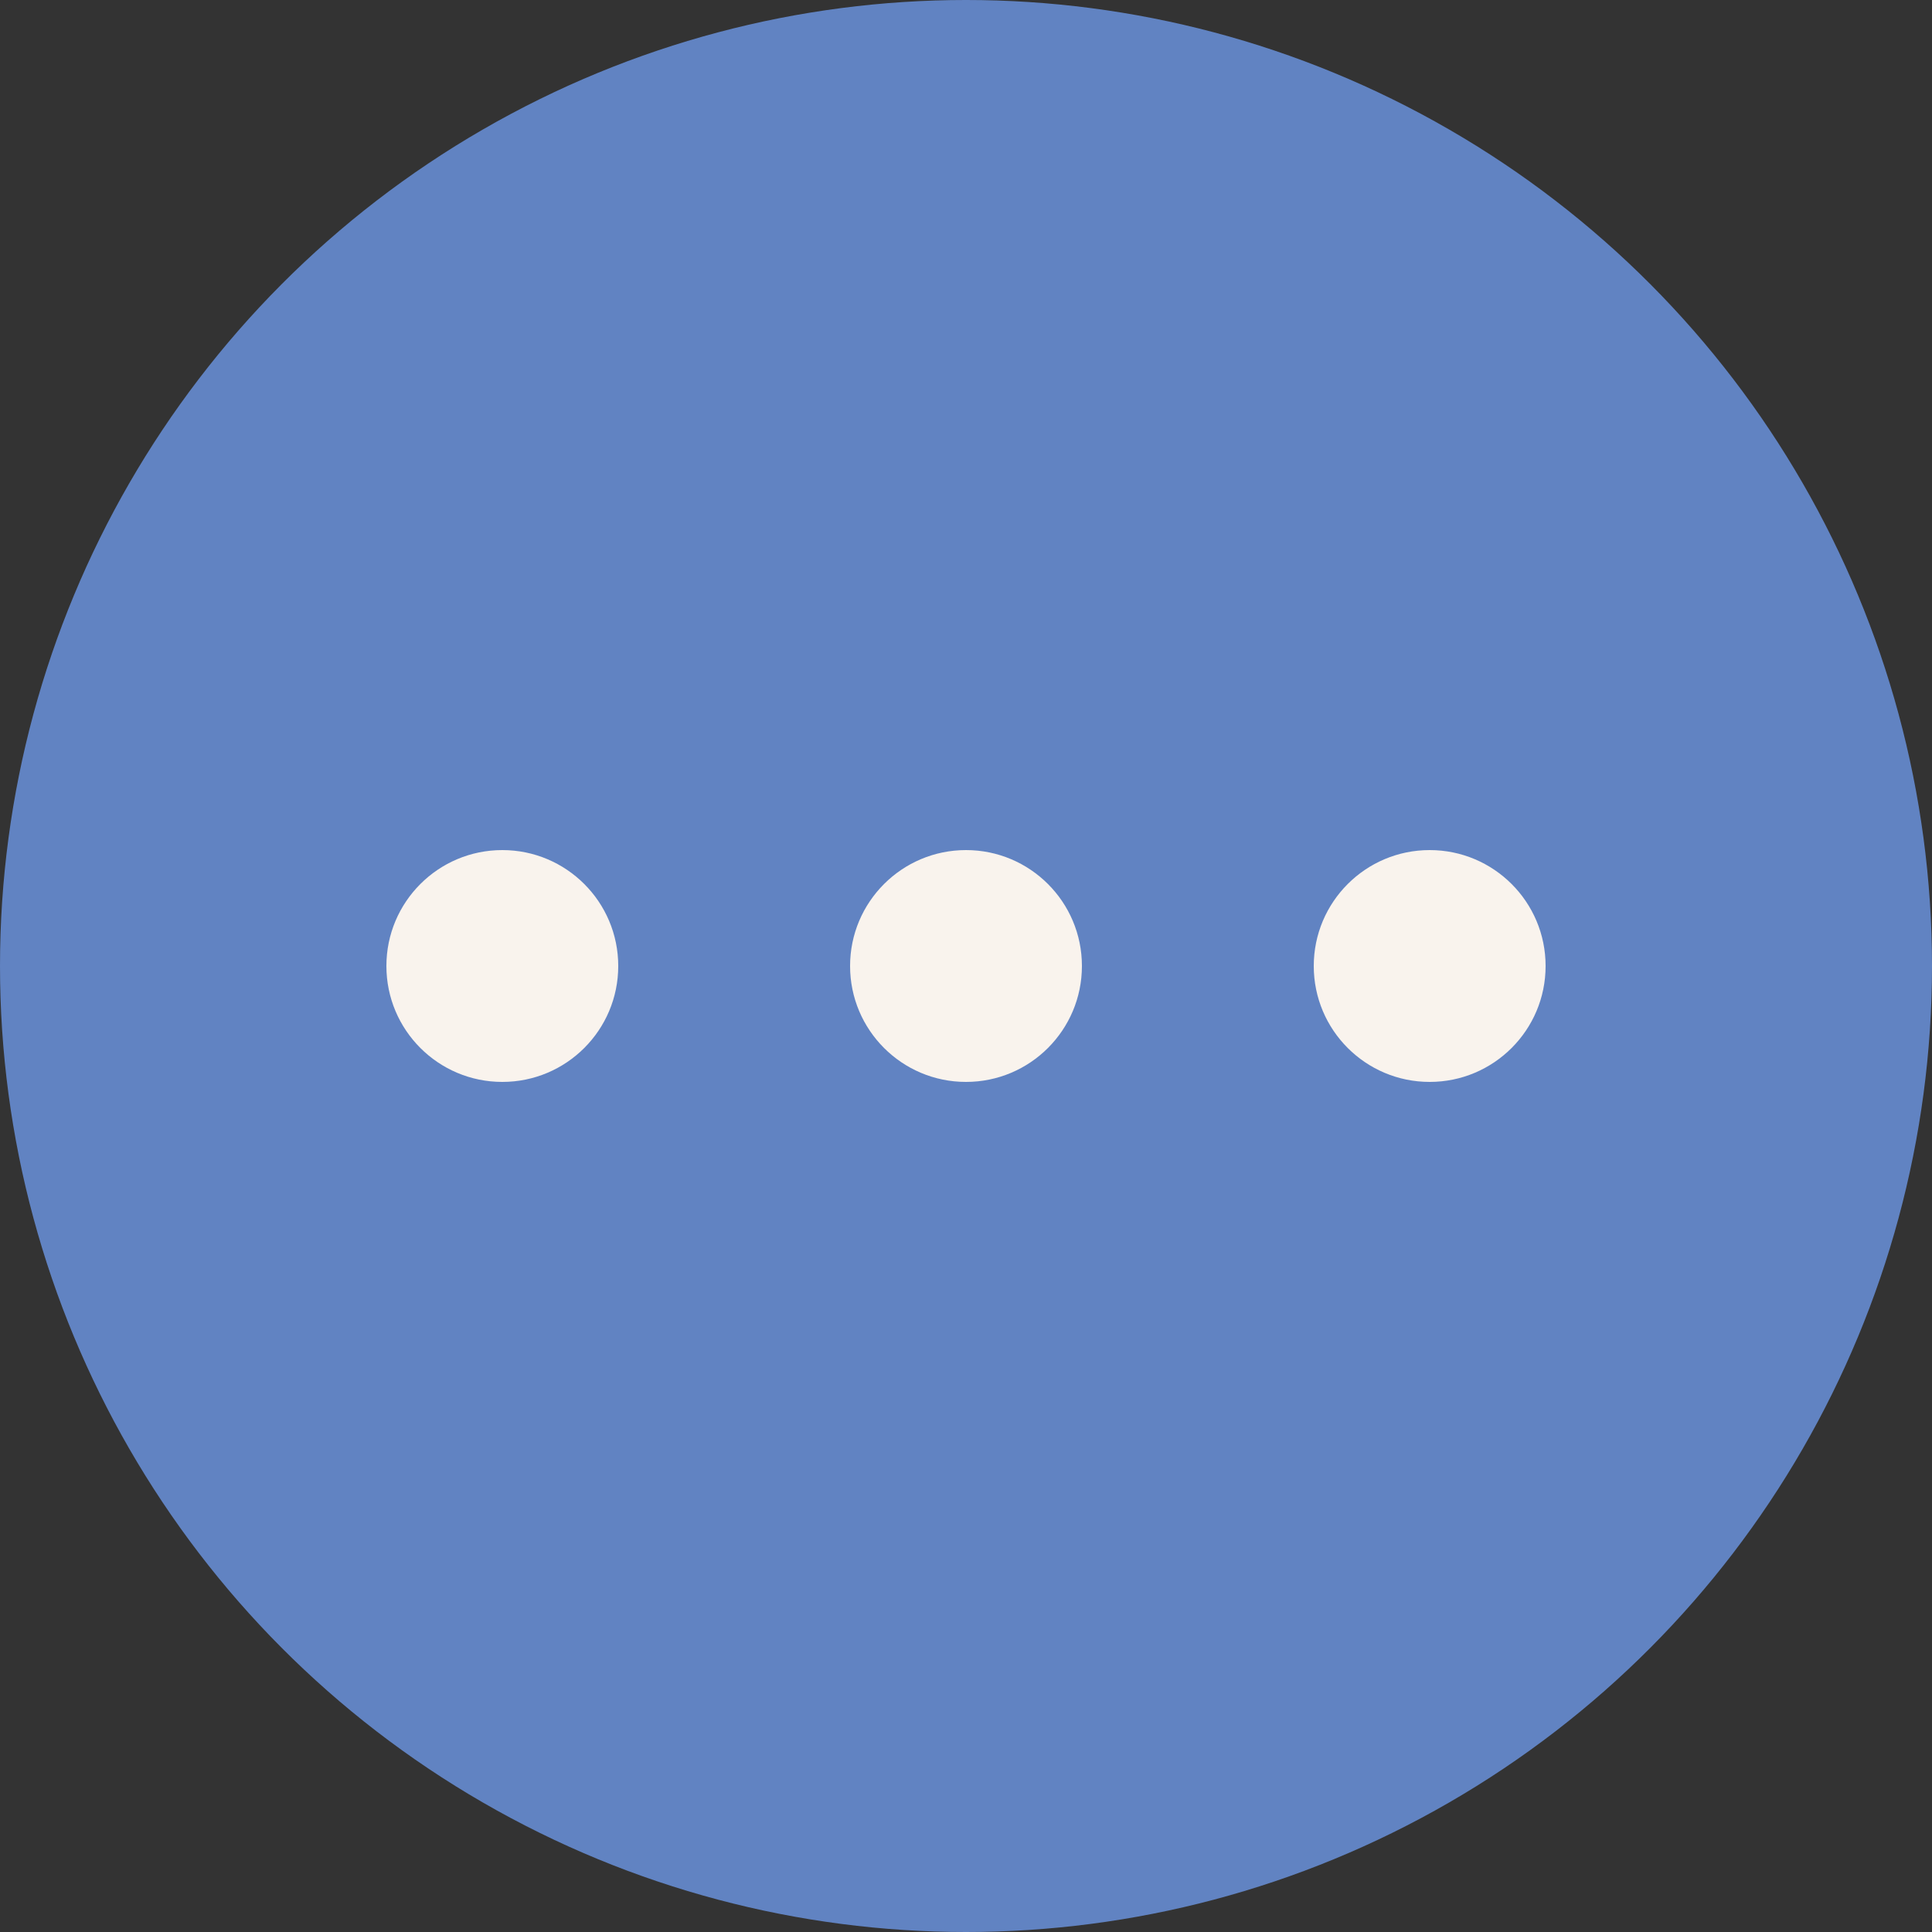 <?xml version="1.0" encoding="UTF-8"?> <svg xmlns="http://www.w3.org/2000/svg" width="25" height="25" viewBox="0 0 25 25"><rect x="0" y="0" width="25" height="25" fill="#333333" stroke="none"/><g id="Groupe_17" data-name="Groupe 17" transform="translate(-762 -5985)"><circle id="Ellipse_3" data-name="Ellipse 3" cx="12.5" cy="12.5" r="12.5" transform="translate(762 5985)" fill="#6183c2"></circle><circle id="Ellipse_4" data-name="Ellipse 4" cx="1.5" cy="1.5" r="1.5" transform="translate(767 5996)" fill="#f9f3ed"></circle><circle id="Ellipse_5" data-name="Ellipse 5" cx="1.5" cy="1.5" r="1.5" transform="translate(773 5996)" fill="#f9f3ed"></circle><circle id="Ellipse_6" data-name="Ellipse 6" cx="1.5" cy="1.5" r="1.5" transform="translate(779 5996)" fill="#f9f3ed"></circle></g></svg> 